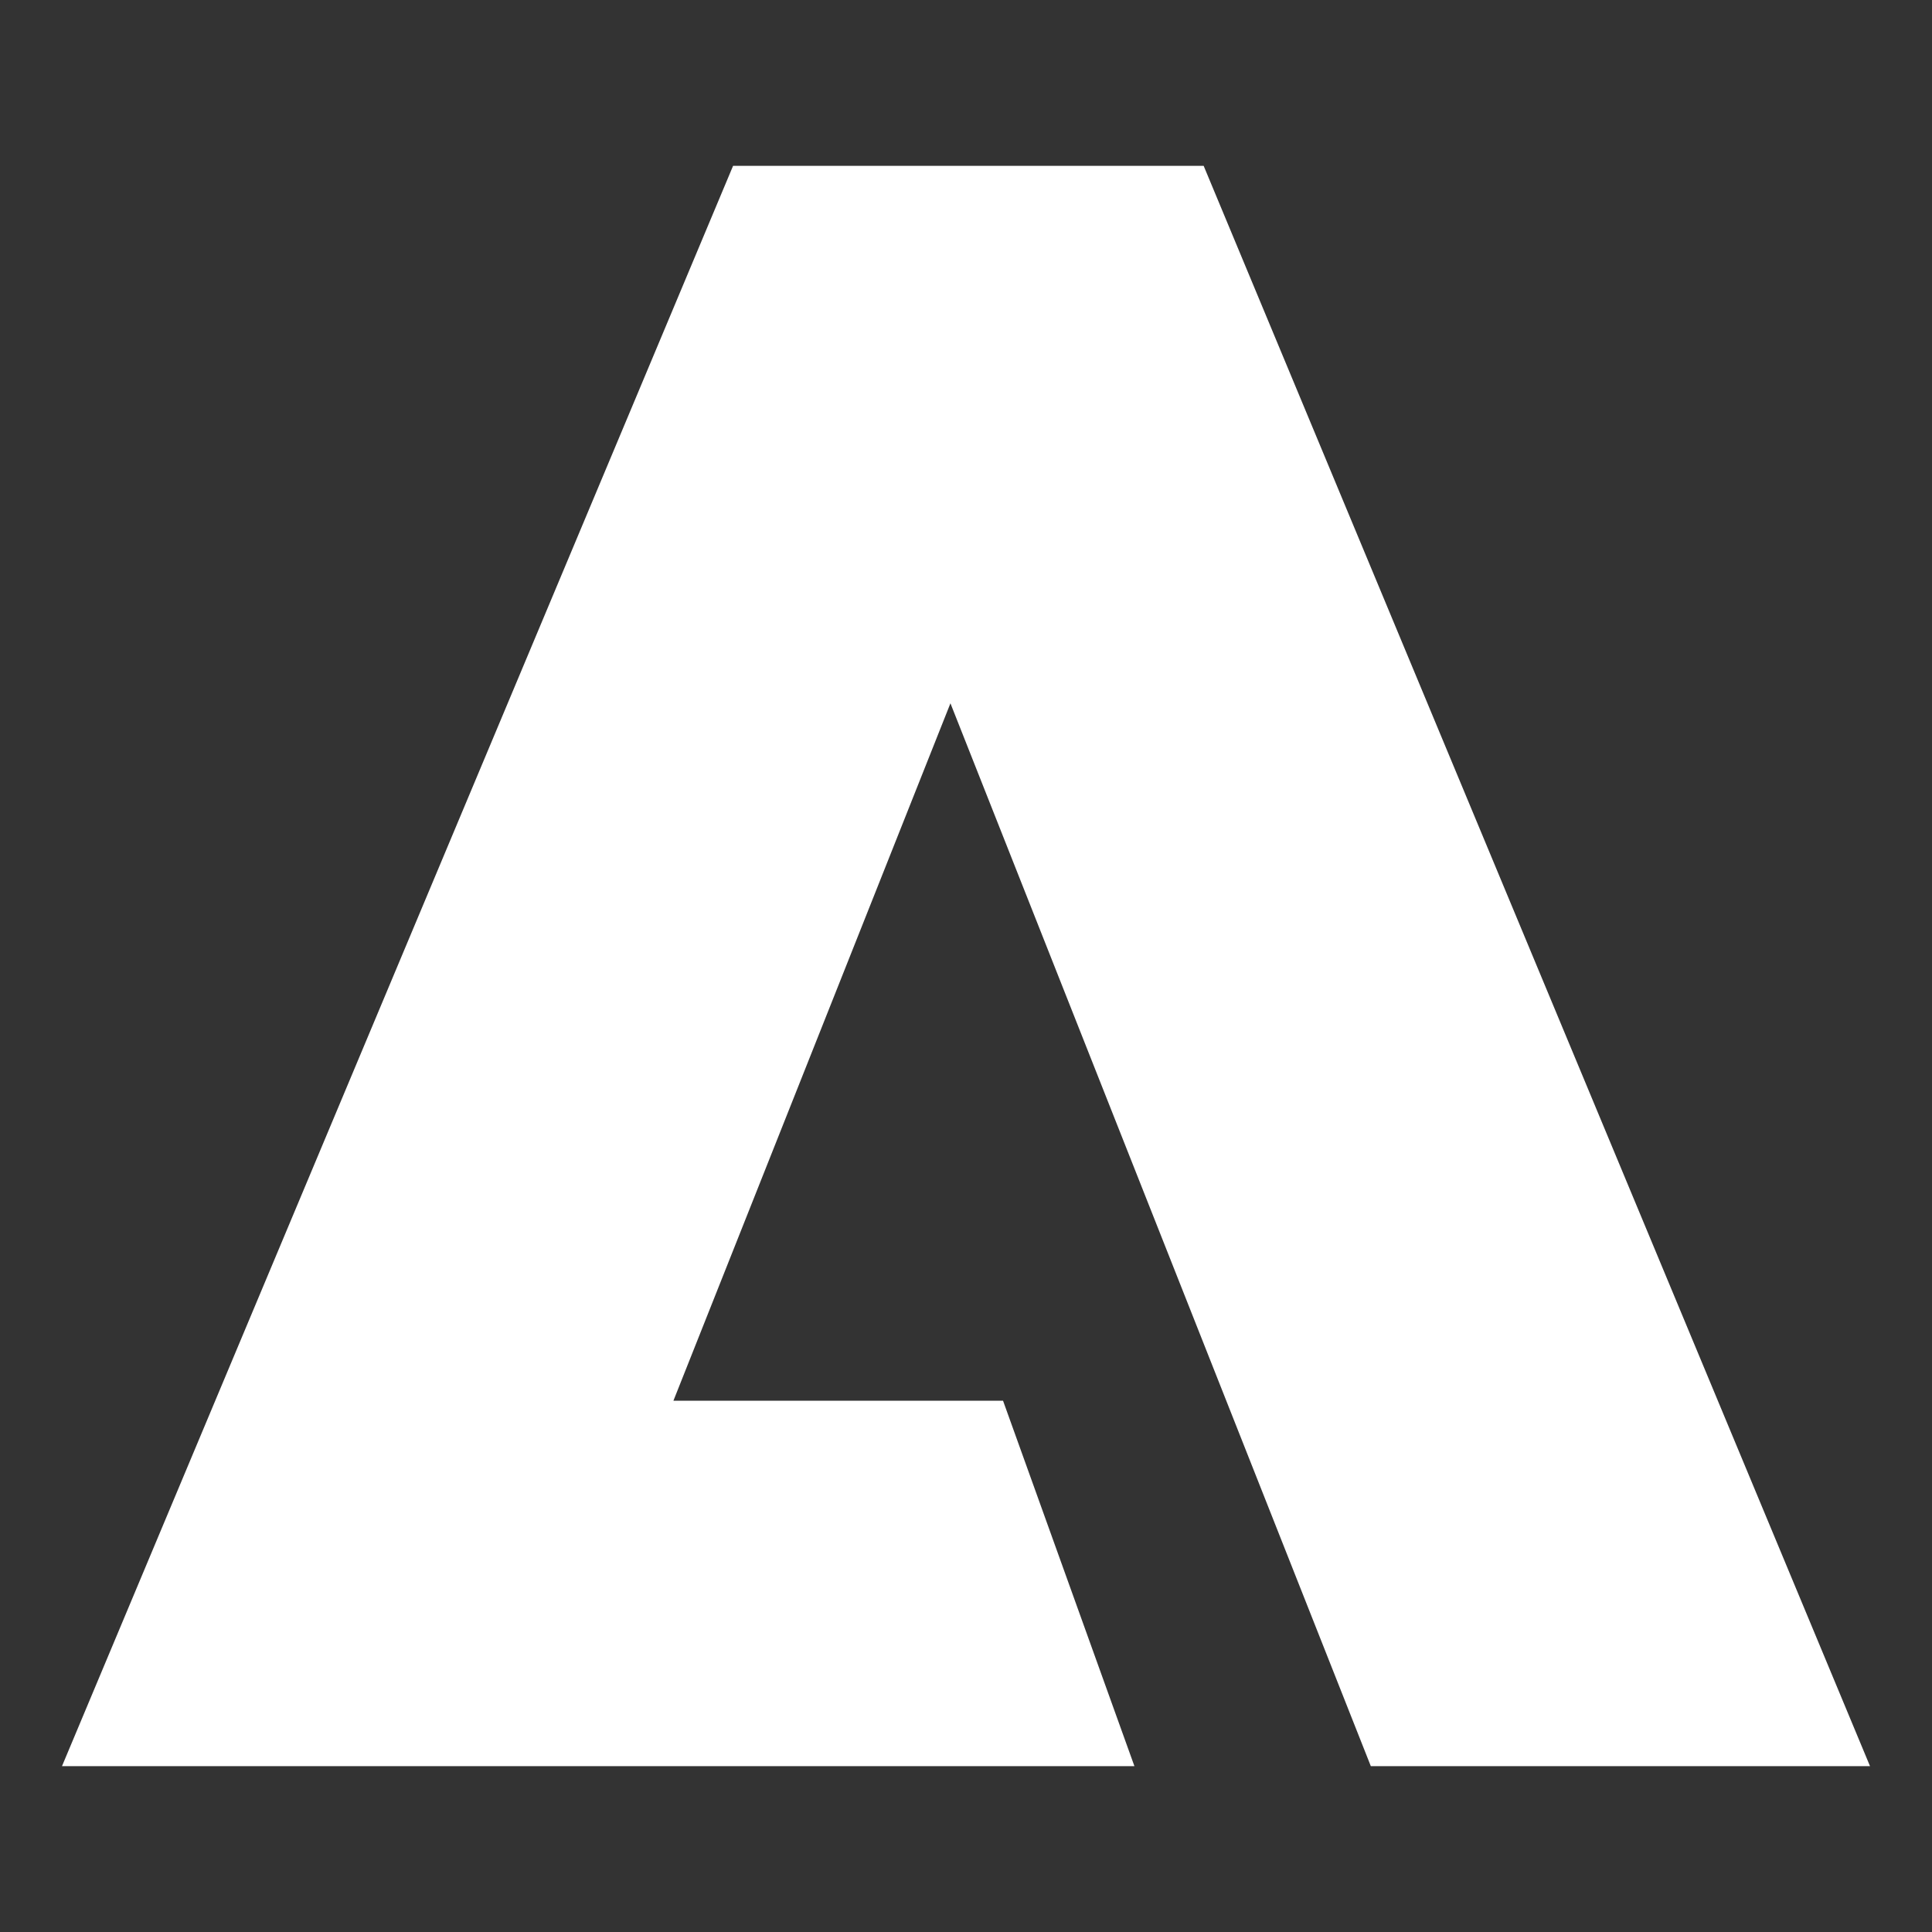 <?xml version="1.0" encoding="UTF-8"?>
<svg xmlns="http://www.w3.org/2000/svg" id="Calque_1" data-name="Calque 1" viewBox="0 0 216 216">
  <rect x="0" y="0" width="216" height="216" fill="#333333" stroke="none"/>
  <polygon points="126.83 197.46 112.14 156.6 75.29 156.6 106.26 78.63 153.26 197.46 209.07 197.46 134.57 18.54 81.96 18.54 6.93 197.46 126.83 197.46 126.83 197.46" style="fill: #fff;"></polygon>
</svg>
